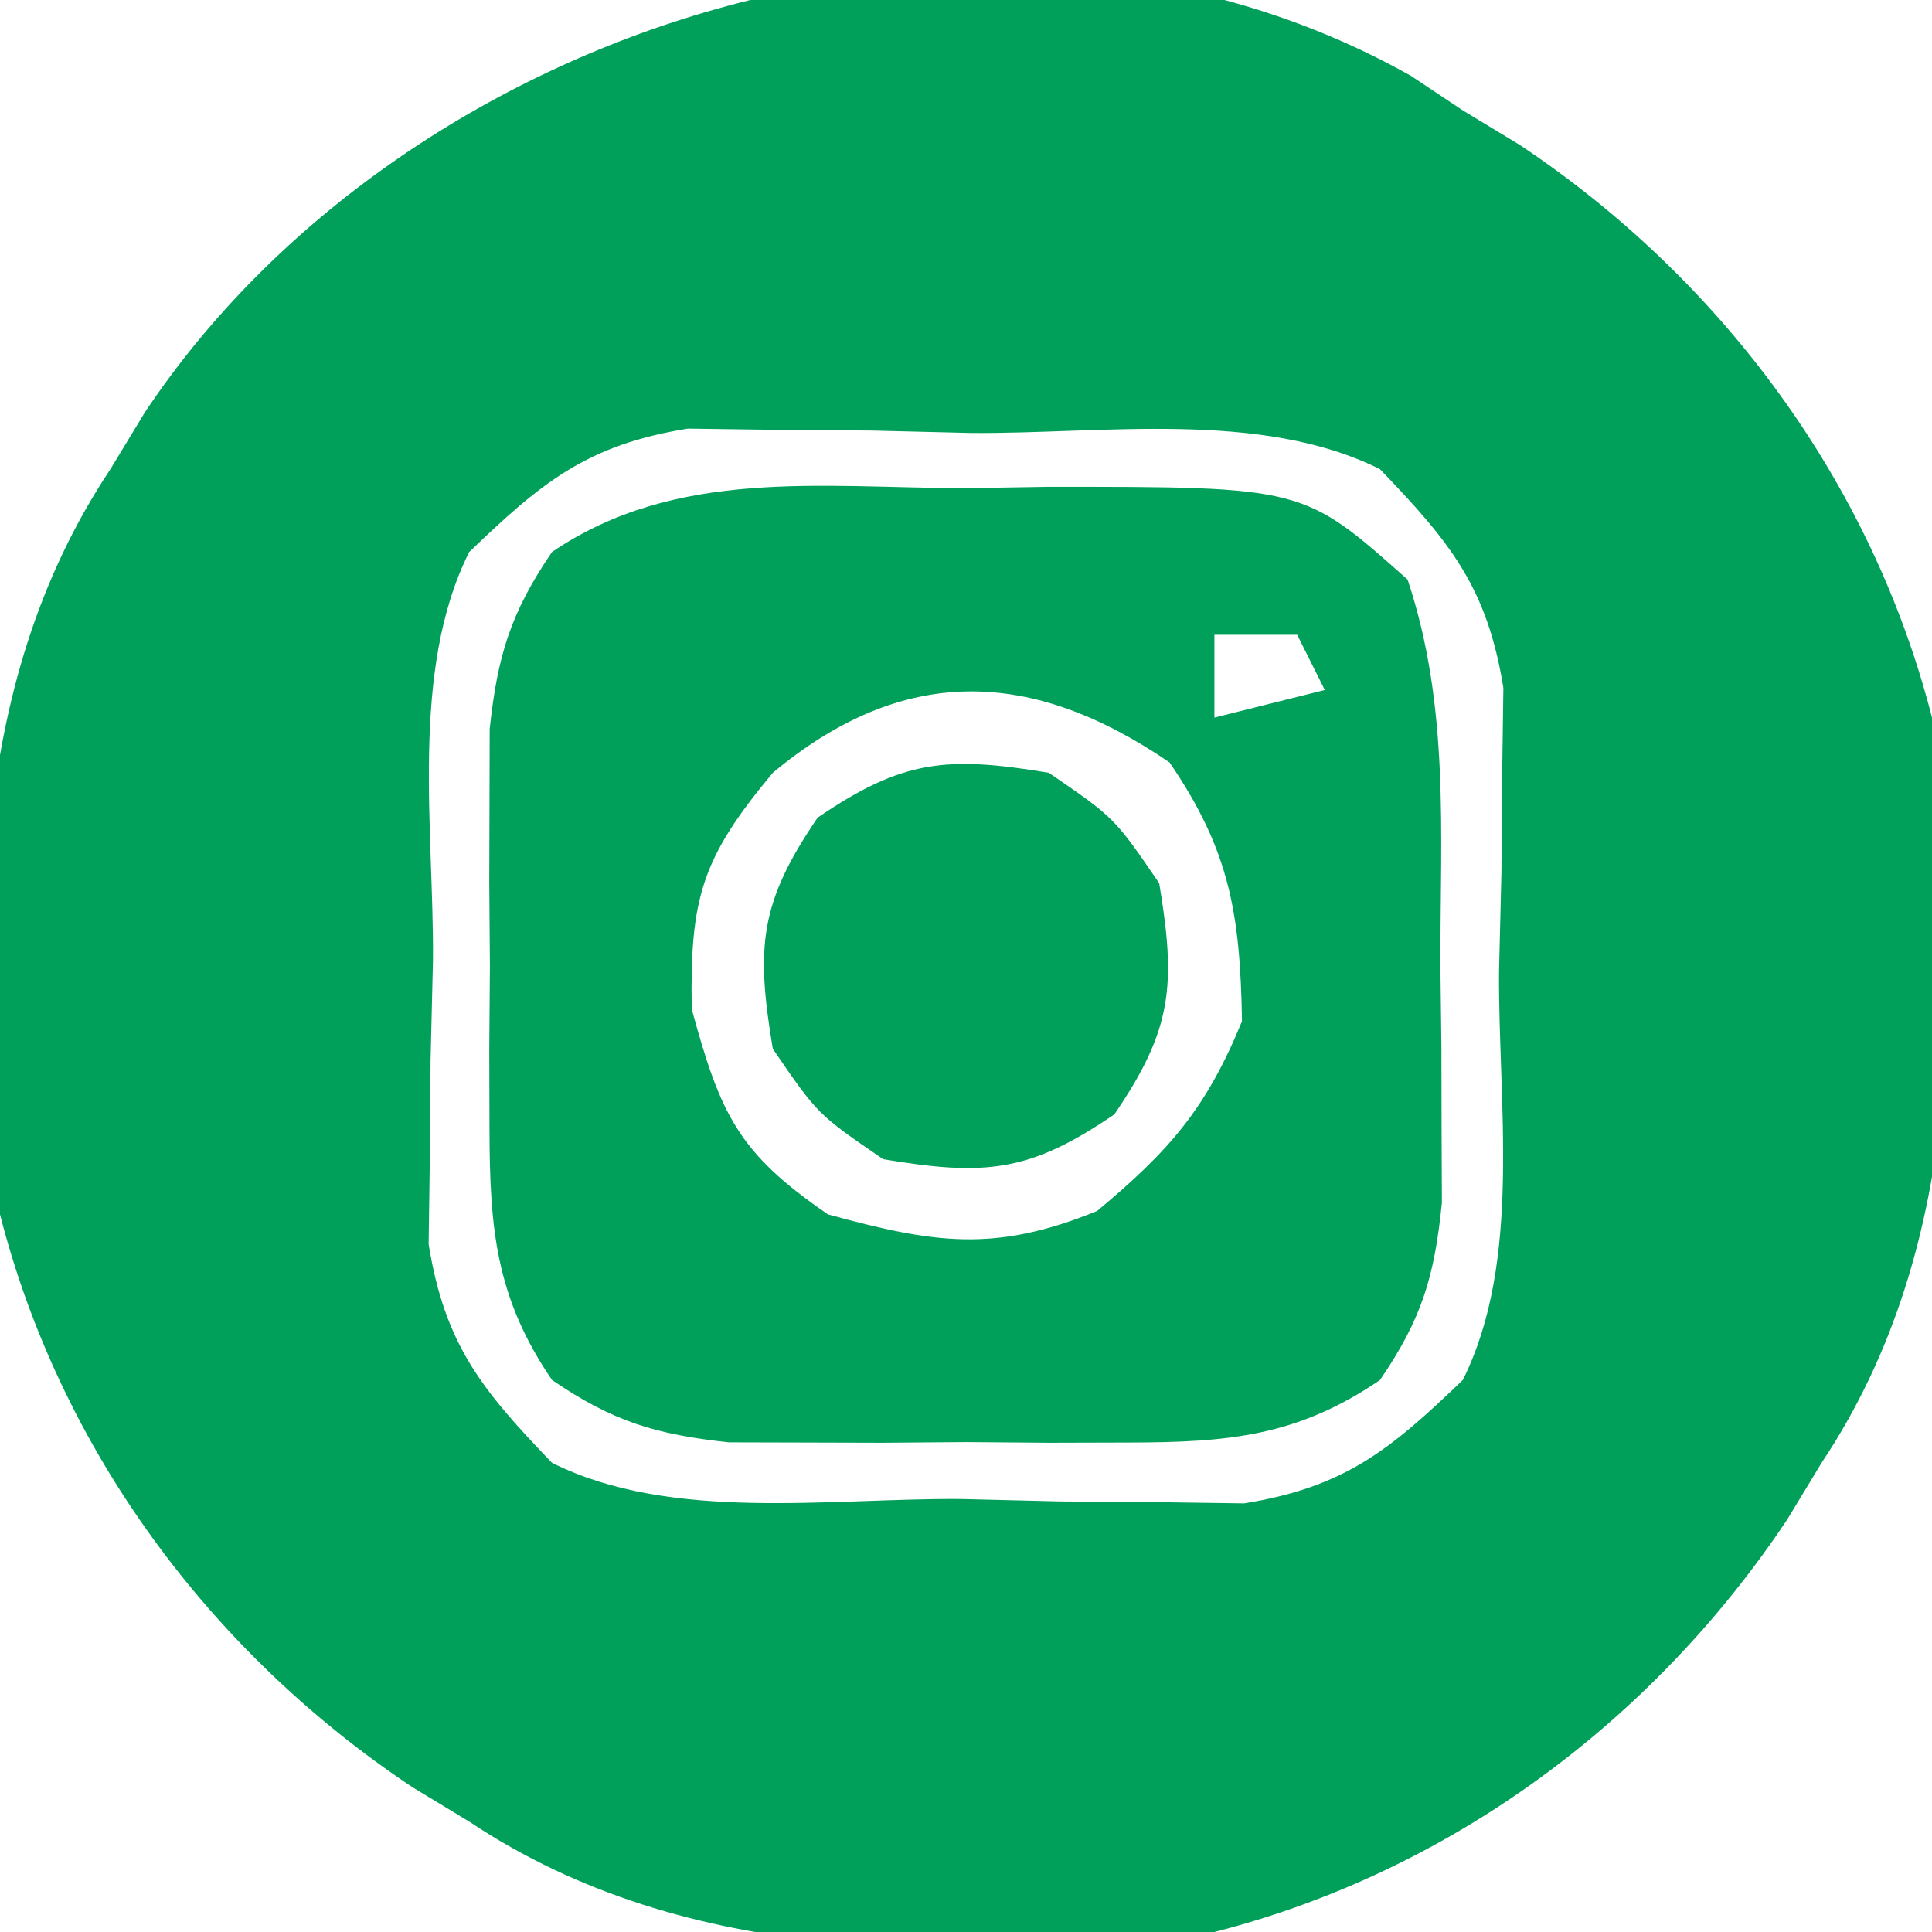 <?xml version="1.0" encoding="UTF-8"?>
<svg version="1.1" xmlns="http://www.w3.org/2000/svg" width="70" height="70">
<path d="M0 0 C0.928 0.619 0.928 0.619 1.875 1.25 C2.556 1.663 3.236 2.075 3.938 2.5 C11.251 7.376 16.692 14.714 18.875 23.25 C19.87 32.491 20.179 42.294 14.875 50.25 C14.463 50.931 14.05 51.611 13.625 52.312 C8.749 59.626 1.411 65.067 -7.125 67.25 C-16.366 68.245 -26.169 68.554 -34.125 63.25 C-34.806 62.837 -35.486 62.425 -36.188 62 C-43.501 57.124 -48.942 49.786 -51.125 41.25 C-52.12 32.009 -52.429 22.206 -47.125 14.25 C-46.712 13.569 -46.3 12.889 -45.875 12.188 C-36.494 -1.884 -15.354 -8.637 0 0 Z M-34.125 17.25 C-36.287 21.573 -35.399 27.314 -35.438 32.062 C-35.467 33.252 -35.496 34.441 -35.525 35.666 C-35.534 36.814 -35.542 37.962 -35.551 39.145 C-35.565 40.195 -35.58 41.245 -35.595 42.327 C-35.009 45.972 -33.658 47.618 -31.125 50.25 C-26.802 52.412 -21.061 51.524 -16.312 51.562 C-15.123 51.592 -13.934 51.621 -12.709 51.65 C-10.987 51.663 -10.987 51.663 -9.23 51.676 C-8.18 51.69 -7.13 51.705 -6.048 51.72 C-2.403 51.134 -0.757 49.783 1.875 47.25 C4.037 42.927 3.149 37.186 3.188 32.438 C3.217 31.248 3.246 30.059 3.275 28.834 C3.288 27.112 3.288 27.112 3.301 25.355 C3.315 24.305 3.33 23.255 3.345 22.173 C2.759 18.528 1.408 16.882 -1.125 14.25 C-5.448 12.088 -11.189 12.976 -15.938 12.938 C-17.127 12.908 -18.316 12.879 -19.541 12.85 C-20.689 12.841 -21.837 12.833 -23.02 12.824 C-24.07 12.81 -25.12 12.795 -26.202 12.78 C-29.847 13.366 -31.493 14.717 -34.125 17.25 Z " fill="#00A05A" transform="translate(51.125,2.75)"/>
<path d="M0 0 C0.989 -0.016 1.979 -0.032 2.998 -0.049 C12.285 -0.055 12.285 -0.055 16.062 3.312 C17.589 7.892 17.247 12.453 17.25 17.25 C17.262 18.252 17.274 19.254 17.287 20.287 C17.289 21.253 17.291 22.219 17.293 23.215 C17.297 24.096 17.301 24.978 17.305 25.886 C17.038 28.559 16.578 30.097 15.062 32.312 C12.071 34.353 9.57 34.569 6 34.578 C4.558 34.582 4.558 34.582 3.086 34.586 C2.088 34.578 1.09 34.57 0.062 34.562 C-0.935 34.57 -1.933 34.578 -2.961 34.586 C-3.923 34.583 -4.884 34.581 -5.875 34.578 C-6.75 34.576 -7.626 34.574 -8.527 34.571 C-11.182 34.286 -12.733 33.816 -14.938 32.312 C-16.978 29.321 -17.194 26.82 -17.203 23.25 C-17.206 22.288 -17.208 21.327 -17.211 20.336 C-17.203 19.338 -17.195 18.34 -17.188 17.312 C-17.195 16.315 -17.203 15.317 -17.211 14.289 C-17.208 13.327 -17.206 12.366 -17.203 11.375 C-17.201 10.5 -17.199 9.624 -17.196 8.723 C-16.911 6.068 -16.441 4.517 -14.938 2.312 C-10.447 -0.74 -5.219 -0.017 0 0 Z M9.062 5.312 C9.062 6.303 9.062 7.293 9.062 8.312 C10.383 7.982 11.703 7.652 13.062 7.312 C12.732 6.652 12.402 5.992 12.062 5.312 C11.072 5.312 10.082 5.312 9.062 5.312 Z M-6.938 10.312 C-9.503 13.392 -9.946 14.83 -9.875 18.875 C-8.834 22.693 -8.186 24.09 -4.938 26.312 C-1.094 27.361 1.099 27.707 4.812 26.188 C7.43 24.006 8.768 22.478 10.062 19.312 C9.995 15.448 9.628 13.139 7.438 9.938 C2.394 6.486 -2.243 6.401 -6.938 10.312 Z " fill="#00A05A" transform="translate(34.938,17.688)"/>
<path d="M0 0 C2.375 1.625 2.375 1.625 4 4 C4.612 7.672 4.487 9.288 2.375 12.375 C-0.712 14.487 -2.328 14.612 -6 14 C-8.375 12.375 -8.375 12.375 -10 10 C-10.612 6.328 -10.487 4.712 -8.375 1.625 C-5.288 -0.487 -3.672 -0.612 0 0 Z " fill="#00A05A" transform="translate(38,28)"/>
</svg>
